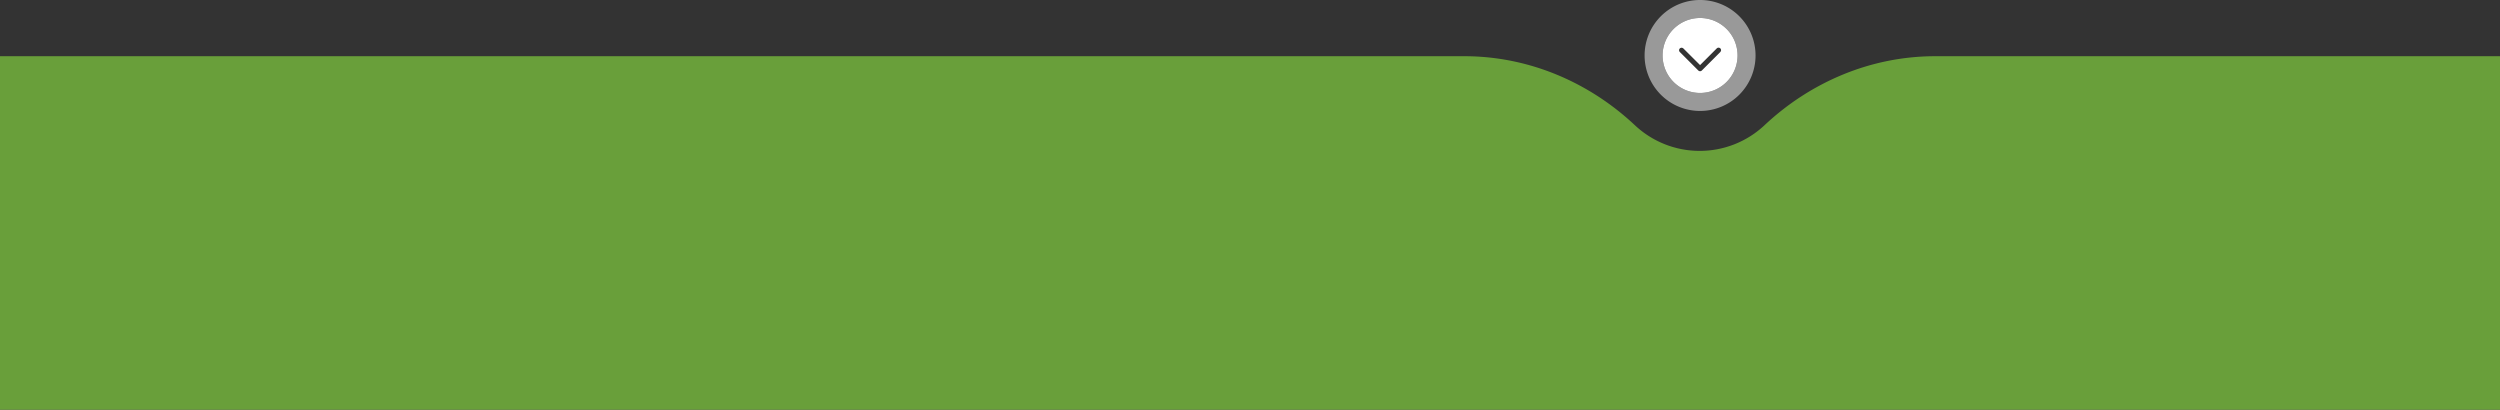 <?xml version="1.0"?>
<svg xmlns="http://www.w3.org/2000/svg" viewBox="0 0 1690 277" width="1690" height="277" x="0" y="0"><rect x="0" y="0" width="1690" height="277" fill="#333333" stroke="none"/><defs><style>.cls-1,.cls-2{fill:#fff;}.cls-1{opacity:0.5;}.cls-3{fill:#699f3a;}</style></defs><title>Asset 4</title><g id="Layer_2" data-name="Layer 2"><g id="Layer_1-2" data-name="Layer 1"><path class="cls-1" d="M1149.25,0a37.5,37.5,0,1,0,37.5,37.5A37.5,37.5,0,0,0,1149.25,0Zm0,62.84a25.34,25.34,0,1,1,25.34-25.34A25.34,25.34,0,0,1,1149.25,62.84Z"/><path class="cls-2" d="M1149.25,12.16a25.34,25.34,0,1,0,25.34,25.34A25.34,25.34,0,0,0,1149.25,12.16Zm13.69,23-12.49,12.49a1.7,1.7,0,0,1-2.4,0l-12.49-12.49a1.7,1.7,0,0,1,0-2.4,1.74,1.74,0,0,1,2.4,0L1149.25,44l11.29-11.29a1.74,1.74,0,0,1,2.4,0,1.7,1.7,0,0,1,0,2.4Z"/><path class="cls-3" d="M1308.06,38c-43,0-83.9,17.24-115.28,46.68a64,64,0,0,1-87.57,0C1073.84,55.24,1033,38,989.94,38H0V277H1690V38Z"/></g></g></svg>
